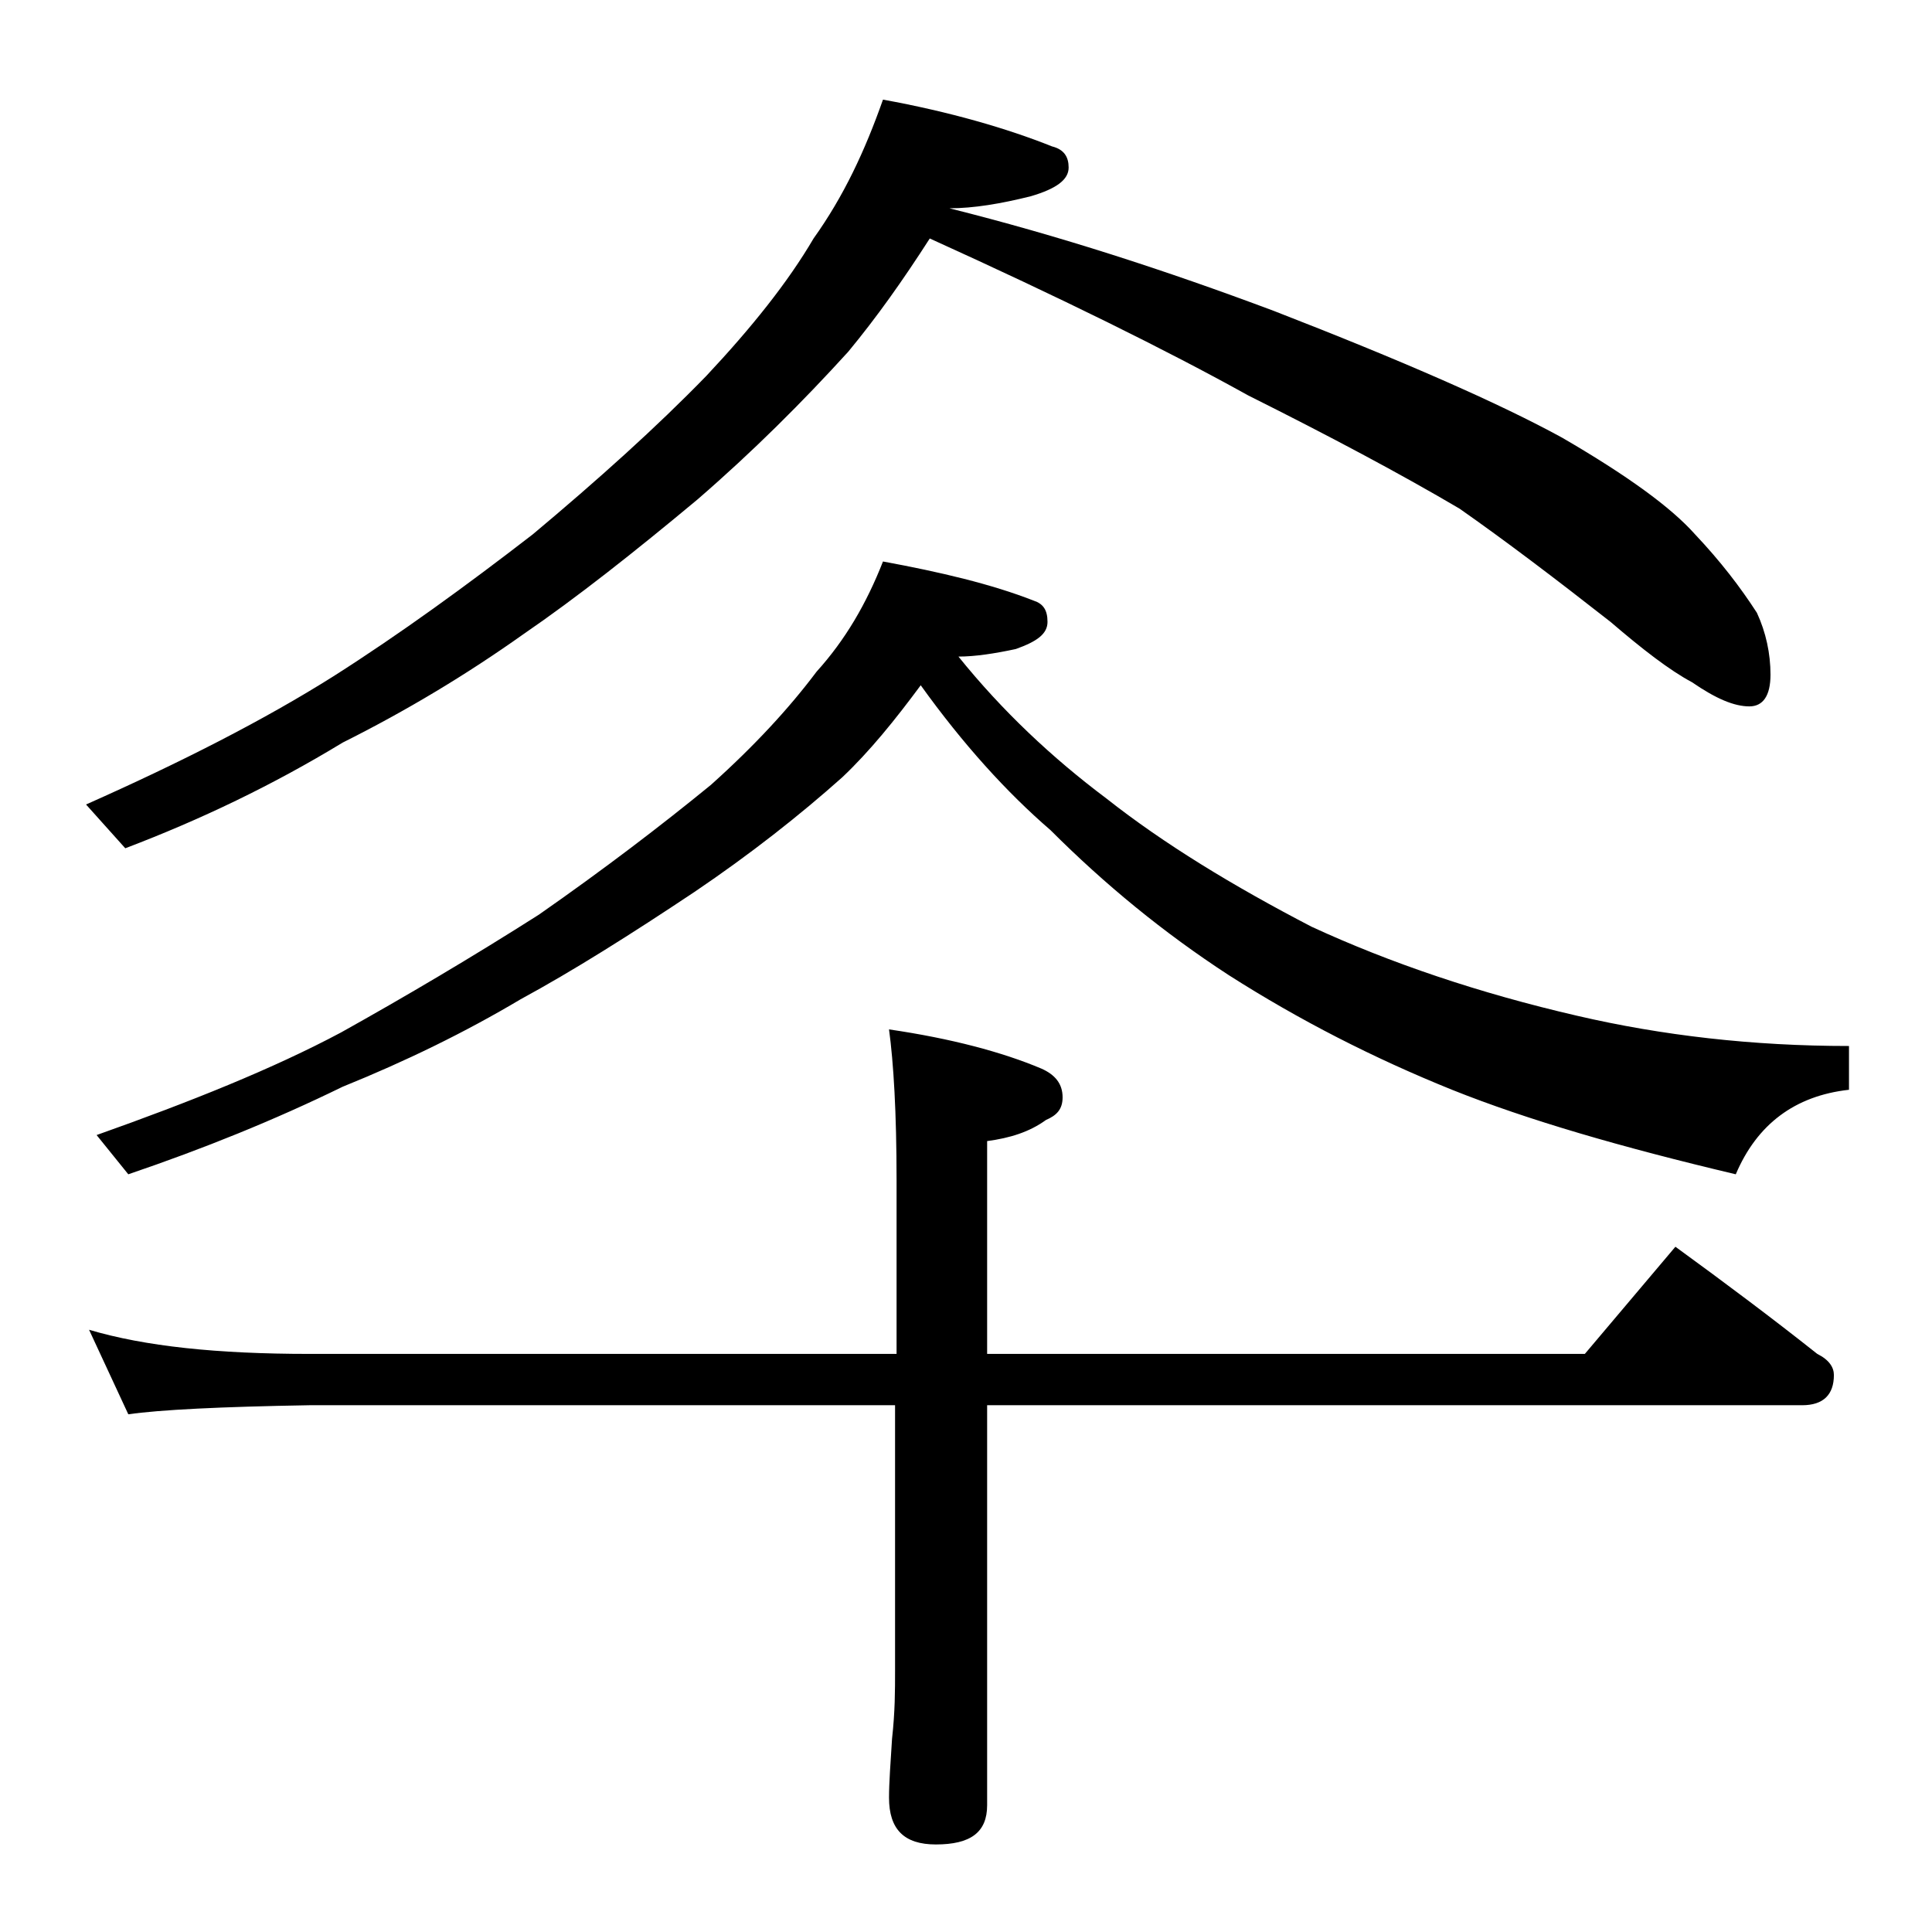 <?xml version="1.0" encoding="utf-8"?>
<!-- Generator: Adobe Illustrator 18.0.0, SVG Export Plug-In . SVG Version: 6.00 Build 0)  -->
<!DOCTYPE svg PUBLIC "-//W3C//DTD SVG 1.1//EN" "http://www.w3.org/Graphics/SVG/1.1/DTD/svg11.dtd">
<svg version="1.1" xmlns="http://www.w3.org/2000/svg" xmlns:xlink="http://www.w3.org/1999/xlink" x="0px" y="0px"
	 viewBox="0 0 128 128" enable-background="new 0 0 128 128" xml:space="preserve">
<g id="Layer_1">
</g>
<g id="text">
	<path d="M58.5,6.6c4.4,0.8,8.2,1.9,11.2,3.1c0.8,0.2,1.1,0.7,1.1,1.4c0,0.8-0.8,1.4-2.5,1.9c-2,0.5-3.8,0.8-5.4,0.8
		c7.2,1.8,14.3,4.1,21.5,6.8c8.5,3.3,14.9,6.1,19.1,8.4c4.3,2.5,7.2,4.6,8.8,6.4c1.7,1.8,3,3.5,4.1,5.2c0.6,1.3,0.9,2.7,0.9,4.1
		c0,1.4-0.5,2.1-1.4,2.1c-1,0-2.2-0.5-3.8-1.6c-1.5-0.8-3.3-2.2-5.4-4c-3.7-2.9-7-5.4-10-7.5c-3.9-2.3-8.6-4.8-14-7.5
		c-5.4-3-12.5-6.5-21.1-10.4c-1.8,2.8-3.5,5.2-5.4,7.5c-3,3.3-6.3,6.6-10,9.8c-4.2,3.5-8,6.5-11.5,8.9c-3.8,2.7-7.8,5.1-12,7.2
		c-4.6,2.8-9.4,5.1-14.4,7l-2.6-2.9c6.3-2.8,11.8-5.6,16.4-8.5c4.4-2.8,8.8-6,13.2-9.4c4.3-3.6,8.2-7.1,11.5-10.5
		c3-3.2,5.4-6.2,7.1-9.1C55.9,13,57.3,10,58.5,6.6z M5.9,88.1c3.7,1.1,8.5,1.6,14.6,1.6h38.9V78.2c0-4.5-0.2-7.8-0.5-10
		c4.1,0.6,7.5,1.5,10.1,2.6c0.9,0.4,1.4,1,1.4,1.9c0,0.8-0.4,1.2-1.1,1.5c-1.1,0.8-2.4,1.2-3.9,1.4v14.1H105l6-7.1
		c3.3,2.4,6.5,4.8,9.4,7.1c0.8,0.4,1.1,0.9,1.1,1.4c0,1.3-0.7,2-2.1,2h-54v26.5c0,1.8-1.1,2.6-3.4,2.6c-2.1,0-3.1-1-3.1-3.1
		c0-1,0.1-2.3,0.2-3.9c0.2-1.8,0.2-3.2,0.2-4.5V93.1H20.5c-5.9,0.1-9.9,0.3-12,0.6L5.9,88.1z M58.5,37.2c3.8,0.7,7.2,1.5,10,2.6
		c0.6,0.2,0.9,0.6,0.9,1.4s-0.7,1.3-2.1,1.8c-1.4,0.3-2.7,0.5-3.8,0.5c2.9,3.6,6.2,6.7,9.8,9.4c3.8,3,8.4,5.8,13.6,8.5
		c5.2,2.4,11.1,4.4,17.6,5.9c5.6,1.3,11.6,2,18,2v2.9c-3.6,0.4-6.1,2.3-7.5,5.6c-7.6-1.8-13.8-3.6-18.8-5.6
		c-5.2-2.1-10.1-4.6-14.8-7.6c-4.3-2.8-8.2-6-11.8-9.6c-2.9-2.5-5.8-5.7-8.6-9.6c-1.7,2.3-3.4,4.4-5.2,6.1C53,54,49.7,56.6,46,59.1
		c-4.2,2.8-8,5.2-11.5,7.1c-3.7,2.2-7.6,4.1-11.8,5.8c-4.5,2.2-9.2,4.1-14.2,5.8l-2.1-2.6c6.2-2.2,11.7-4.4,16.2-6.8
		c4.3-2.4,8.7-5,13.1-7.8c4.3-3,8.1-5.9,11.4-8.6c2.9-2.6,5.2-5.1,7-7.5C56,42.4,57.4,40,58.5,37.2z"/>
</g>
</svg>
